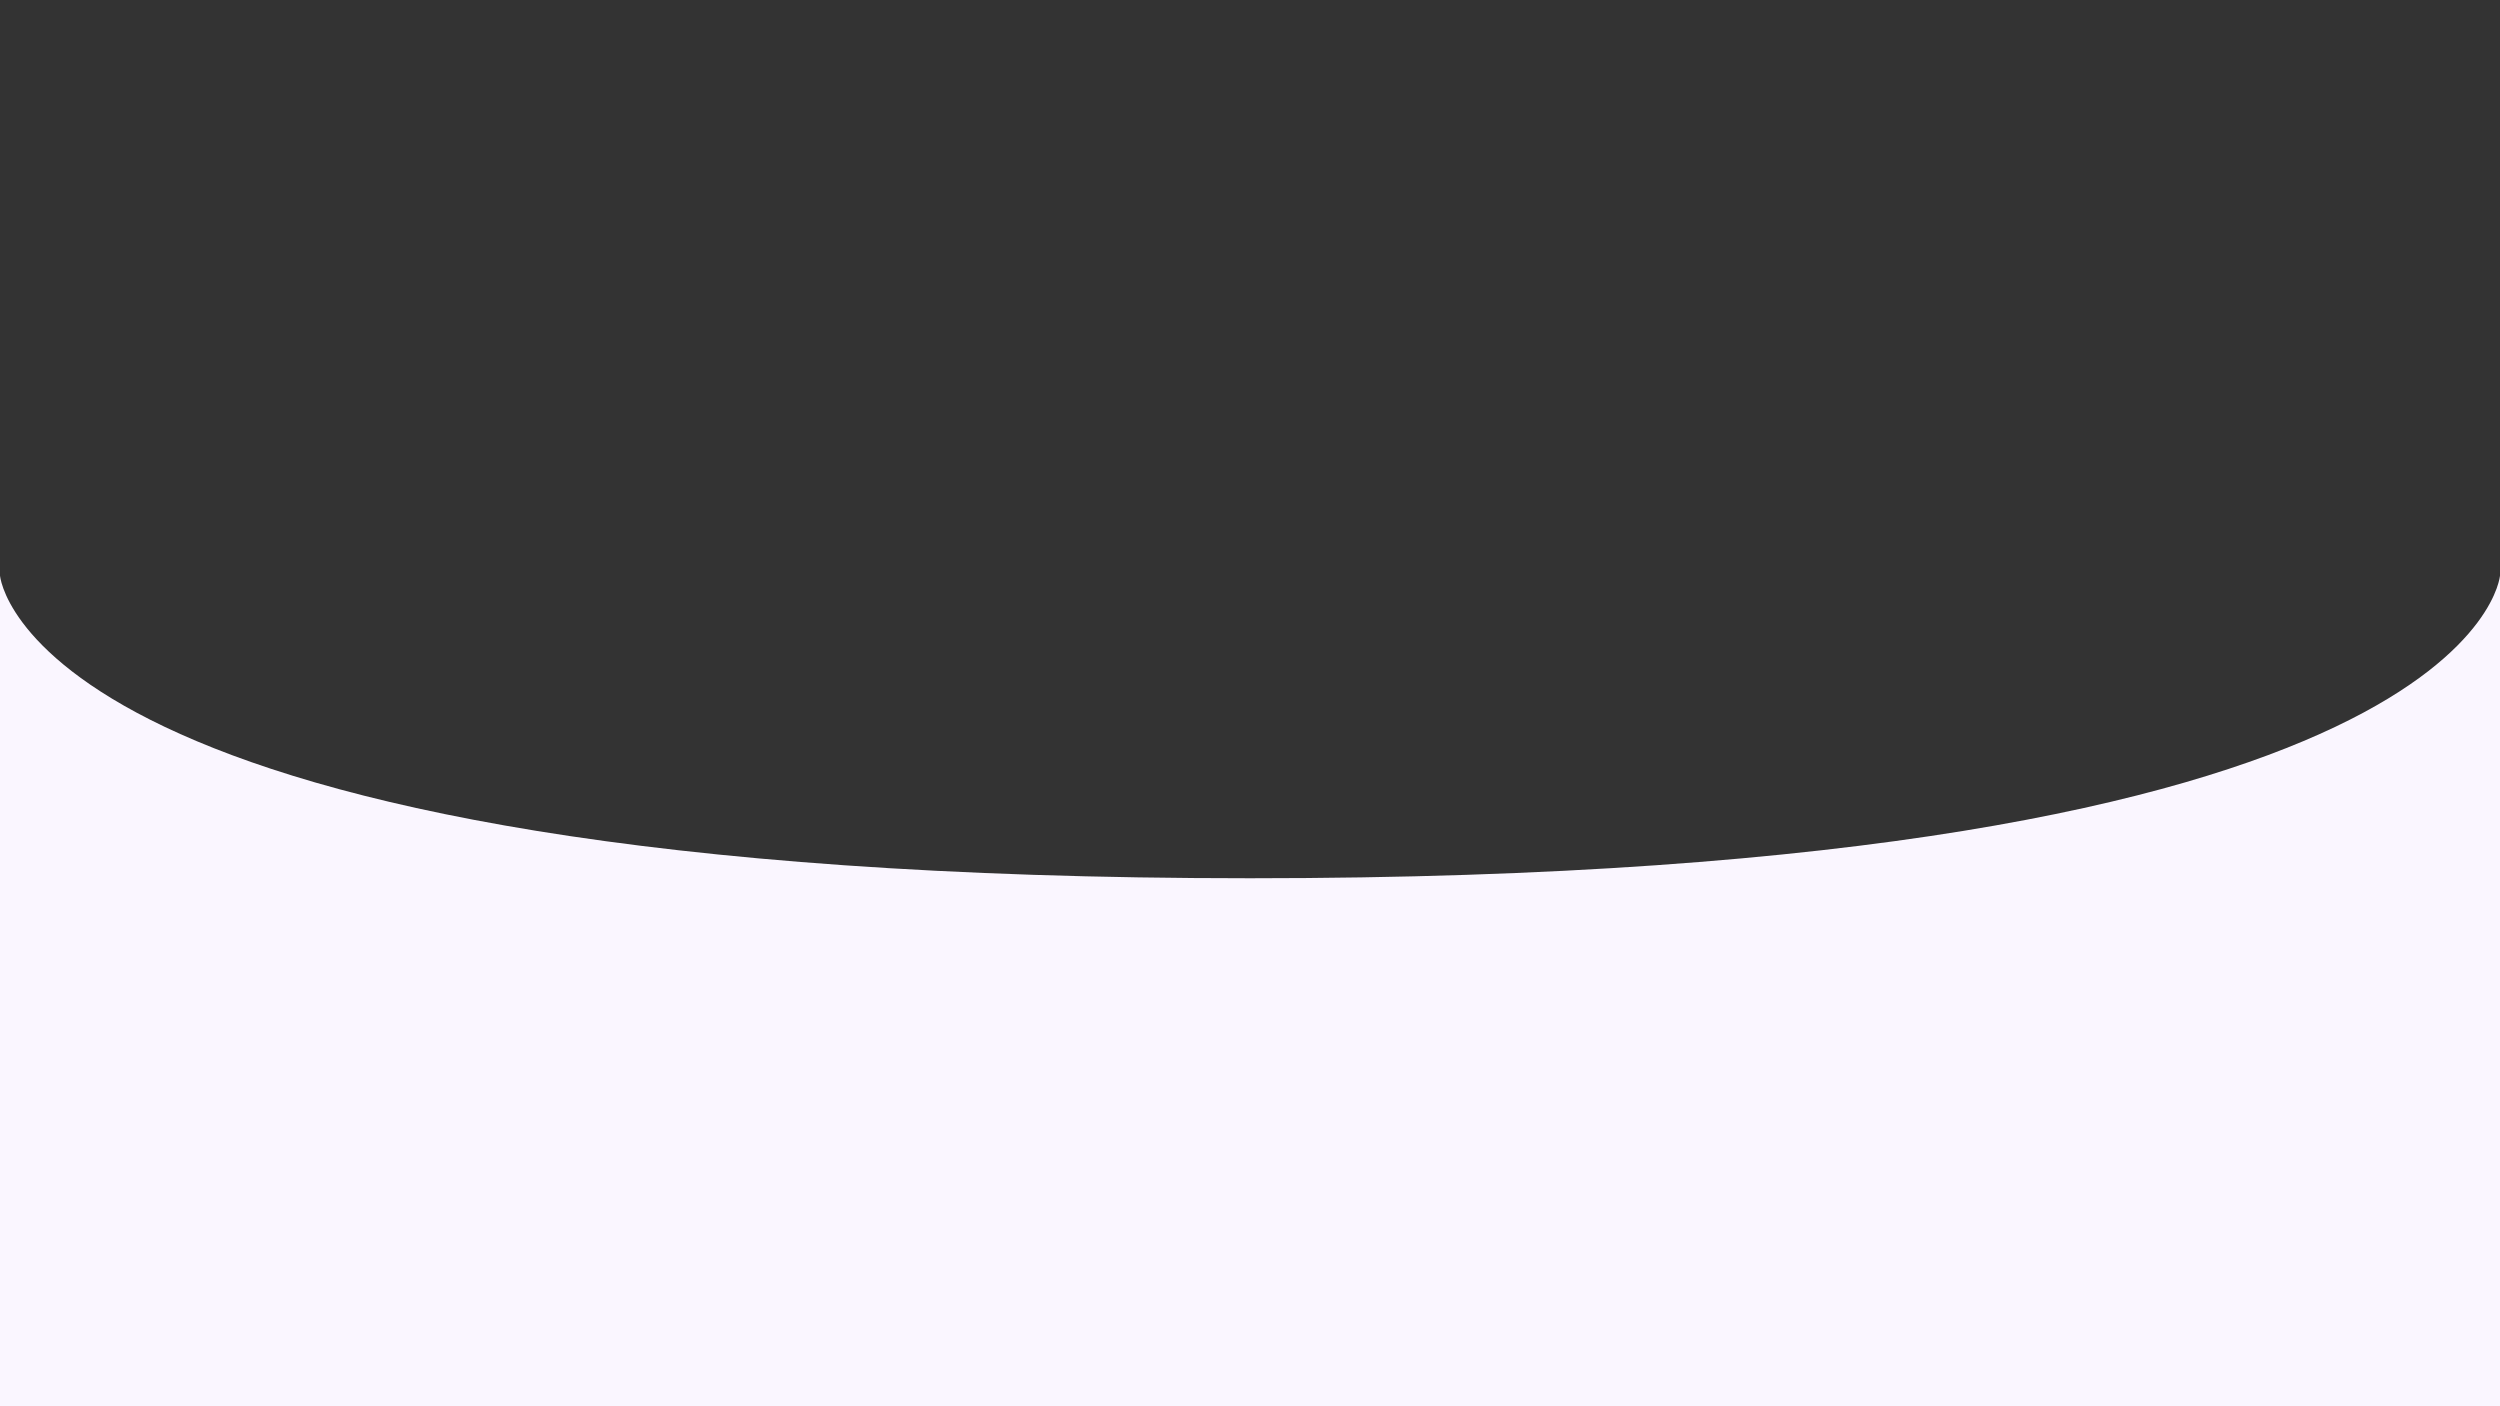<svg width="1920" height="1080" viewBox="0 0 1920 1080" fill="none" xmlns="http://www.w3.org/2000/svg">
<rect x="0" y="0" width="1920" height="1080" fill="#333333" stroke="none"/>
<path d="M0 442C0 442 17.5 674.5 960 674.5C1902.5 674.5 1920 442 1920 442V1080H0V442Z" fill="#FAF6FF"/>
</svg>
